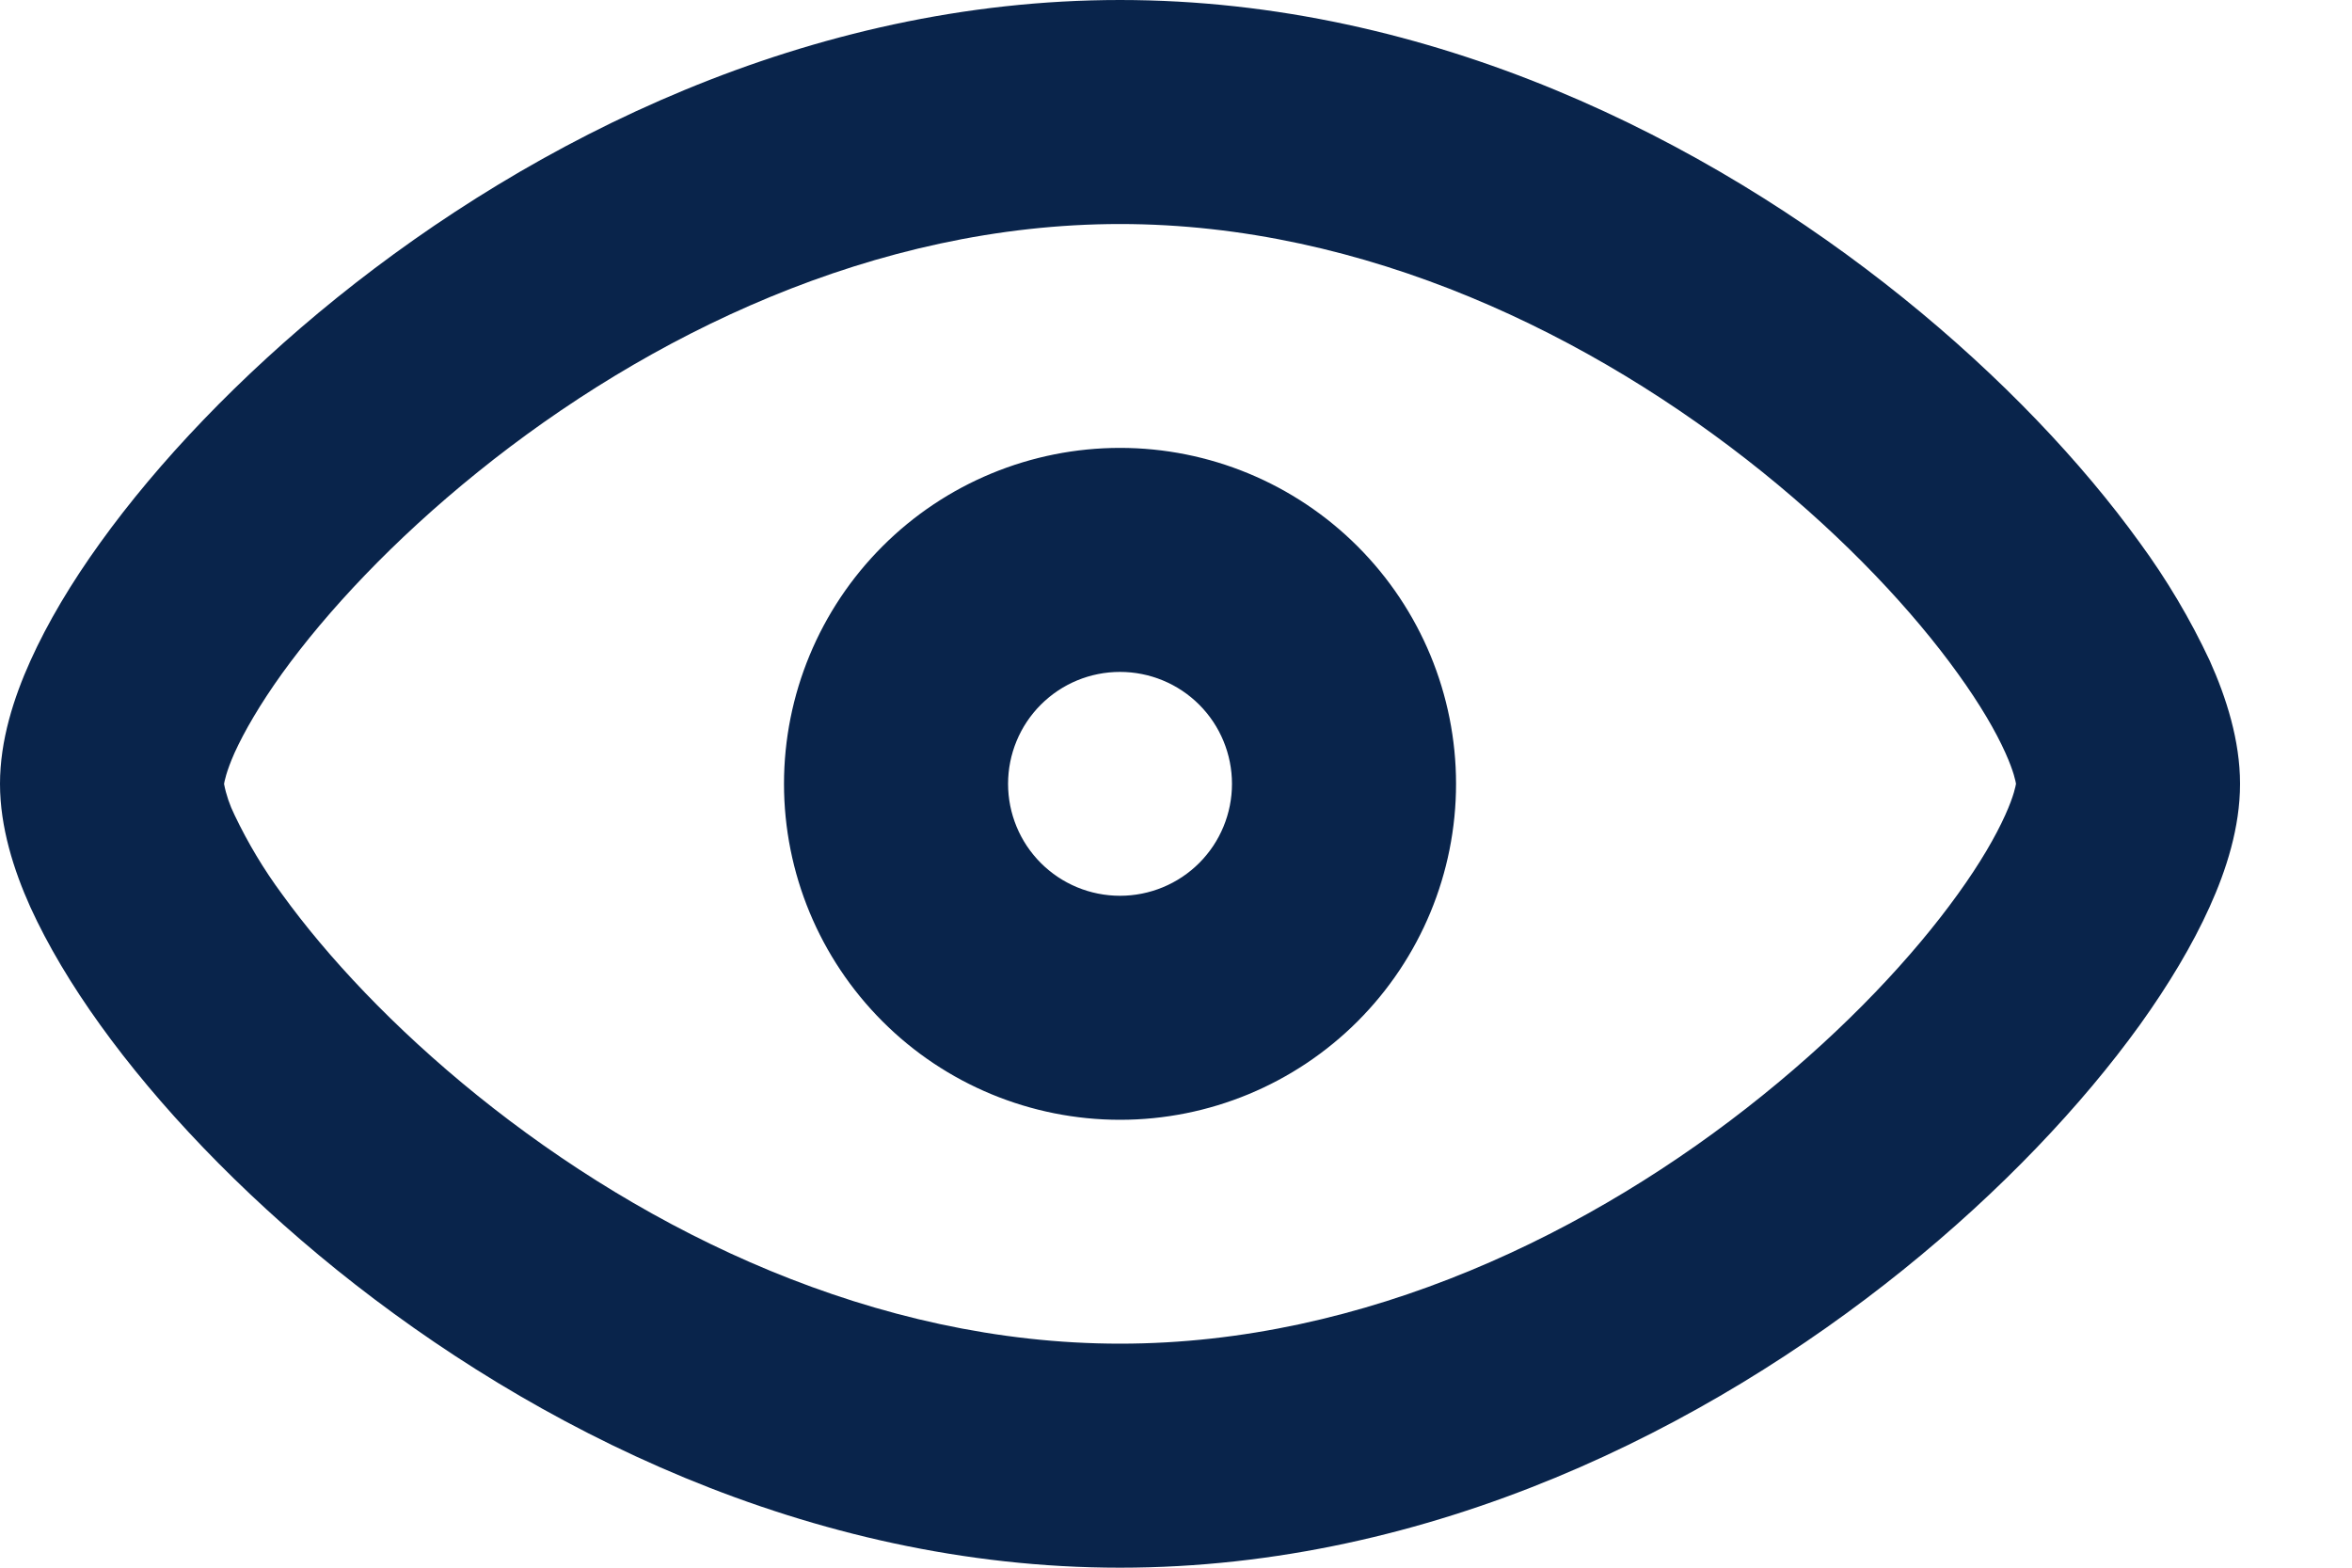 <svg width="15" height="10" viewBox="0 0 15 10" fill="none" xmlns="http://www.w3.org/2000/svg">
<path fill-rule="evenodd" clip-rule="evenodd" d="M1.429 5.001V5C1.431 4.989 1.441 4.926 1.496 4.802C1.558 4.666 1.657 4.494 1.799 4.296C2.084 3.901 2.509 3.445 3.046 3.012C4.126 2.14 5.58 1.429 7.143 1.429C8.706 1.429 10.159 2.14 11.24 3.011C11.777 3.444 12.202 3.901 12.486 4.296C12.629 4.494 12.728 4.665 12.789 4.801C12.845 4.925 12.855 4.988 12.857 4.999V5C12.855 5.011 12.845 5.074 12.789 5.198C12.728 5.334 12.629 5.506 12.486 5.704C12.202 6.099 11.777 6.555 11.24 6.988C10.16 7.86 8.706 8.571 7.143 8.571C5.58 8.571 4.126 7.86 3.046 6.989C2.509 6.556 2.084 6.099 1.799 5.704C1.682 5.546 1.581 5.377 1.496 5.199C1.465 5.136 1.442 5.069 1.429 5.001ZM7.143 0C5.155 0 3.394 0.896 2.149 1.899C1.523 2.404 1.006 2.952 0.64 3.461C0.456 3.716 0.304 3.971 0.194 4.215C0.088 4.45 0 4.722 0 5C0 5.277 0.088 5.551 0.193 5.785C0.304 6.029 0.457 6.285 0.64 6.539C1.006 7.048 1.523 7.596 2.149 8.101C3.394 9.104 5.155 10 7.143 10C9.131 10 10.891 9.104 12.136 8.101C12.763 7.596 13.279 7.048 13.646 6.539C13.829 6.284 13.982 6.029 14.092 5.785C14.198 5.551 14.286 5.278 14.286 5C14.286 4.723 14.198 4.449 14.093 4.215C13.969 3.95 13.819 3.697 13.646 3.461C13.279 2.952 12.763 2.404 12.136 1.899C10.891 0.896 9.131 0 7.143 0ZM6.429 5C6.429 4.811 6.504 4.629 6.638 4.495C6.772 4.361 6.953 4.286 7.143 4.286C7.332 4.286 7.514 4.361 7.648 4.495C7.782 4.629 7.857 4.811 7.857 5C7.857 5.189 7.782 5.371 7.648 5.505C7.514 5.639 7.332 5.714 7.143 5.714C6.953 5.714 6.772 5.639 6.638 5.505C6.504 5.371 6.429 5.189 6.429 5ZM7.143 2.857C6.575 2.857 6.029 3.083 5.628 3.485C5.226 3.887 5 4.432 5 5C5 5.568 5.226 6.113 5.628 6.515C6.029 6.917 6.575 7.143 7.143 7.143C7.711 7.143 8.256 6.917 8.658 6.515C9.06 6.113 9.286 5.568 9.286 5C9.286 4.432 9.06 3.887 8.658 3.485C8.256 3.083 7.711 2.857 7.143 2.857Z" fill="#09244B"/>
</svg>
